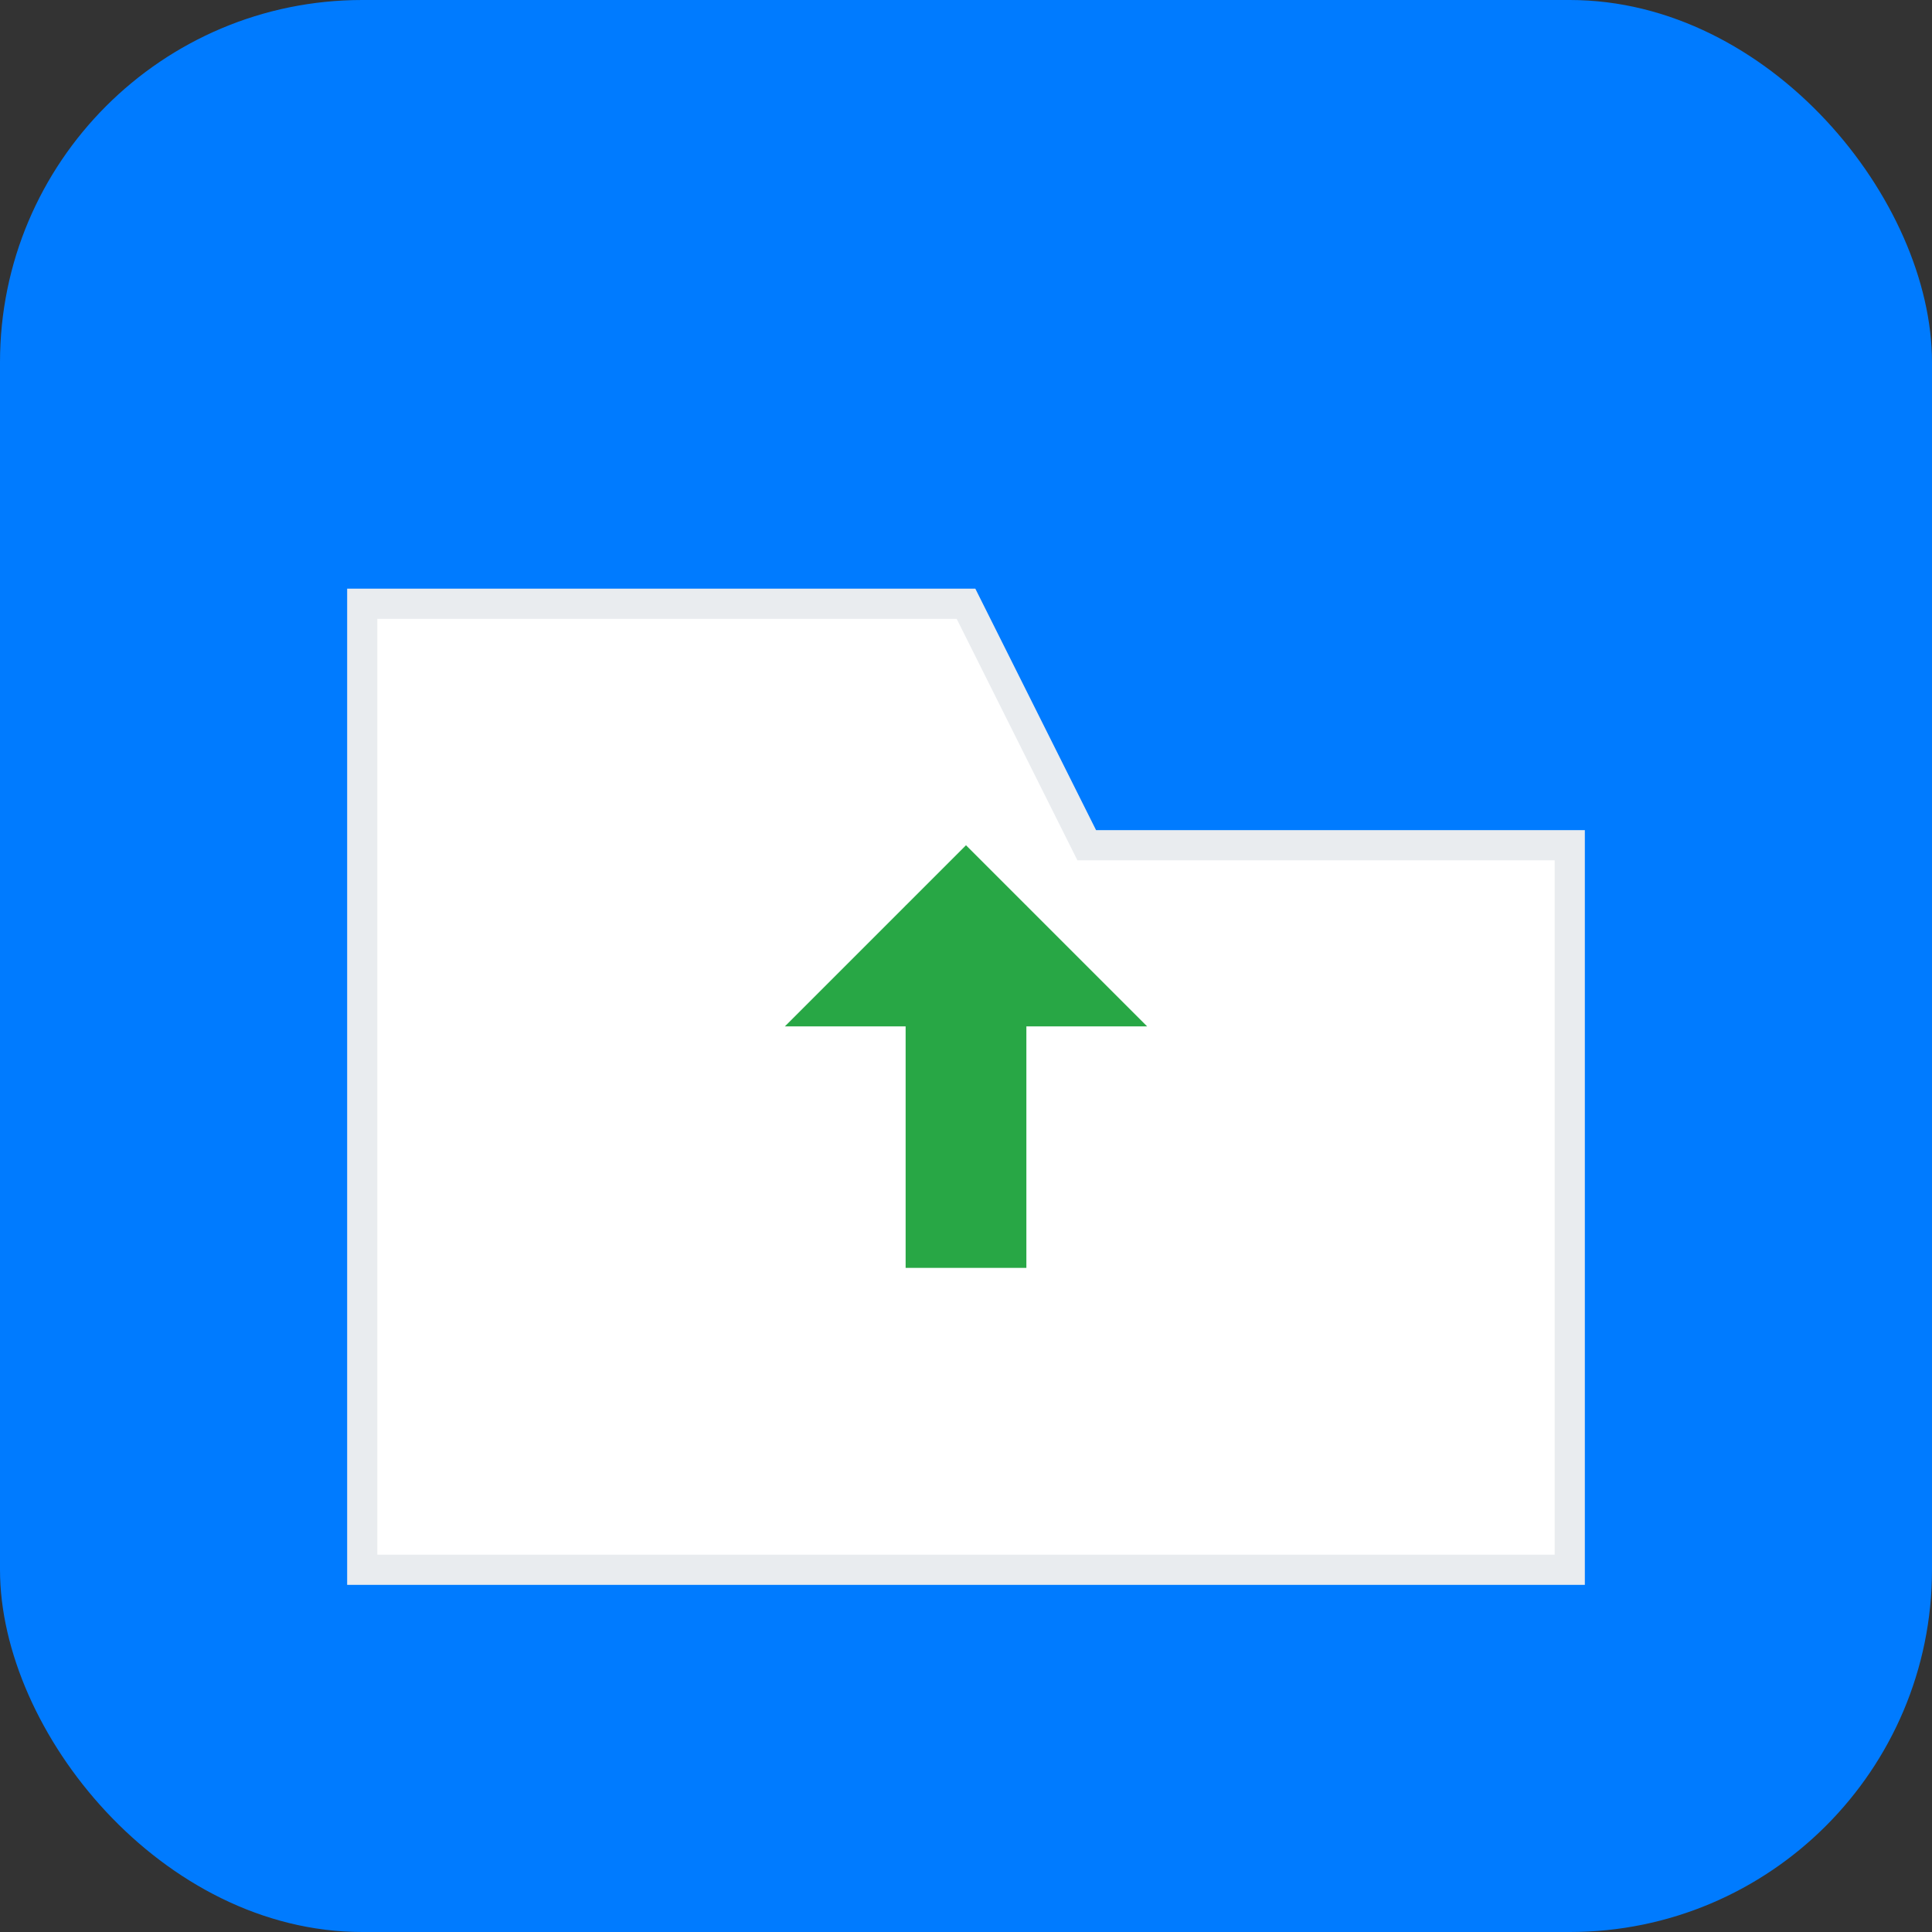 <svg width="32" height="32" viewBox="0 0 32 32" xmlns="http://www.w3.org/2000/svg">
  <rect x="0" y="0" width="32" height="32" fill="#333333" stroke="none"/>
  <!-- Background -->
  <rect width="32" height="32" fill="#007bff" rx="6"/>
  
  <!-- Folder -->
  <path d="M6 10 L6 26 L26 26 L26 14 L18 14 L16 10 Z" 
        fill="#ffffff" stroke="#e9ecef" stroke-width="0.5"/>
  
  <!-- Upload arrow -->
  <g transform="translate(16, 18)">
    <rect x="-1" y="-3" width="2" height="6" fill="#28a745"/>
    <path d="M-3 -1 L0 -4 L3 -1 Z" fill="#28a745"/>
  </g>
</svg> 